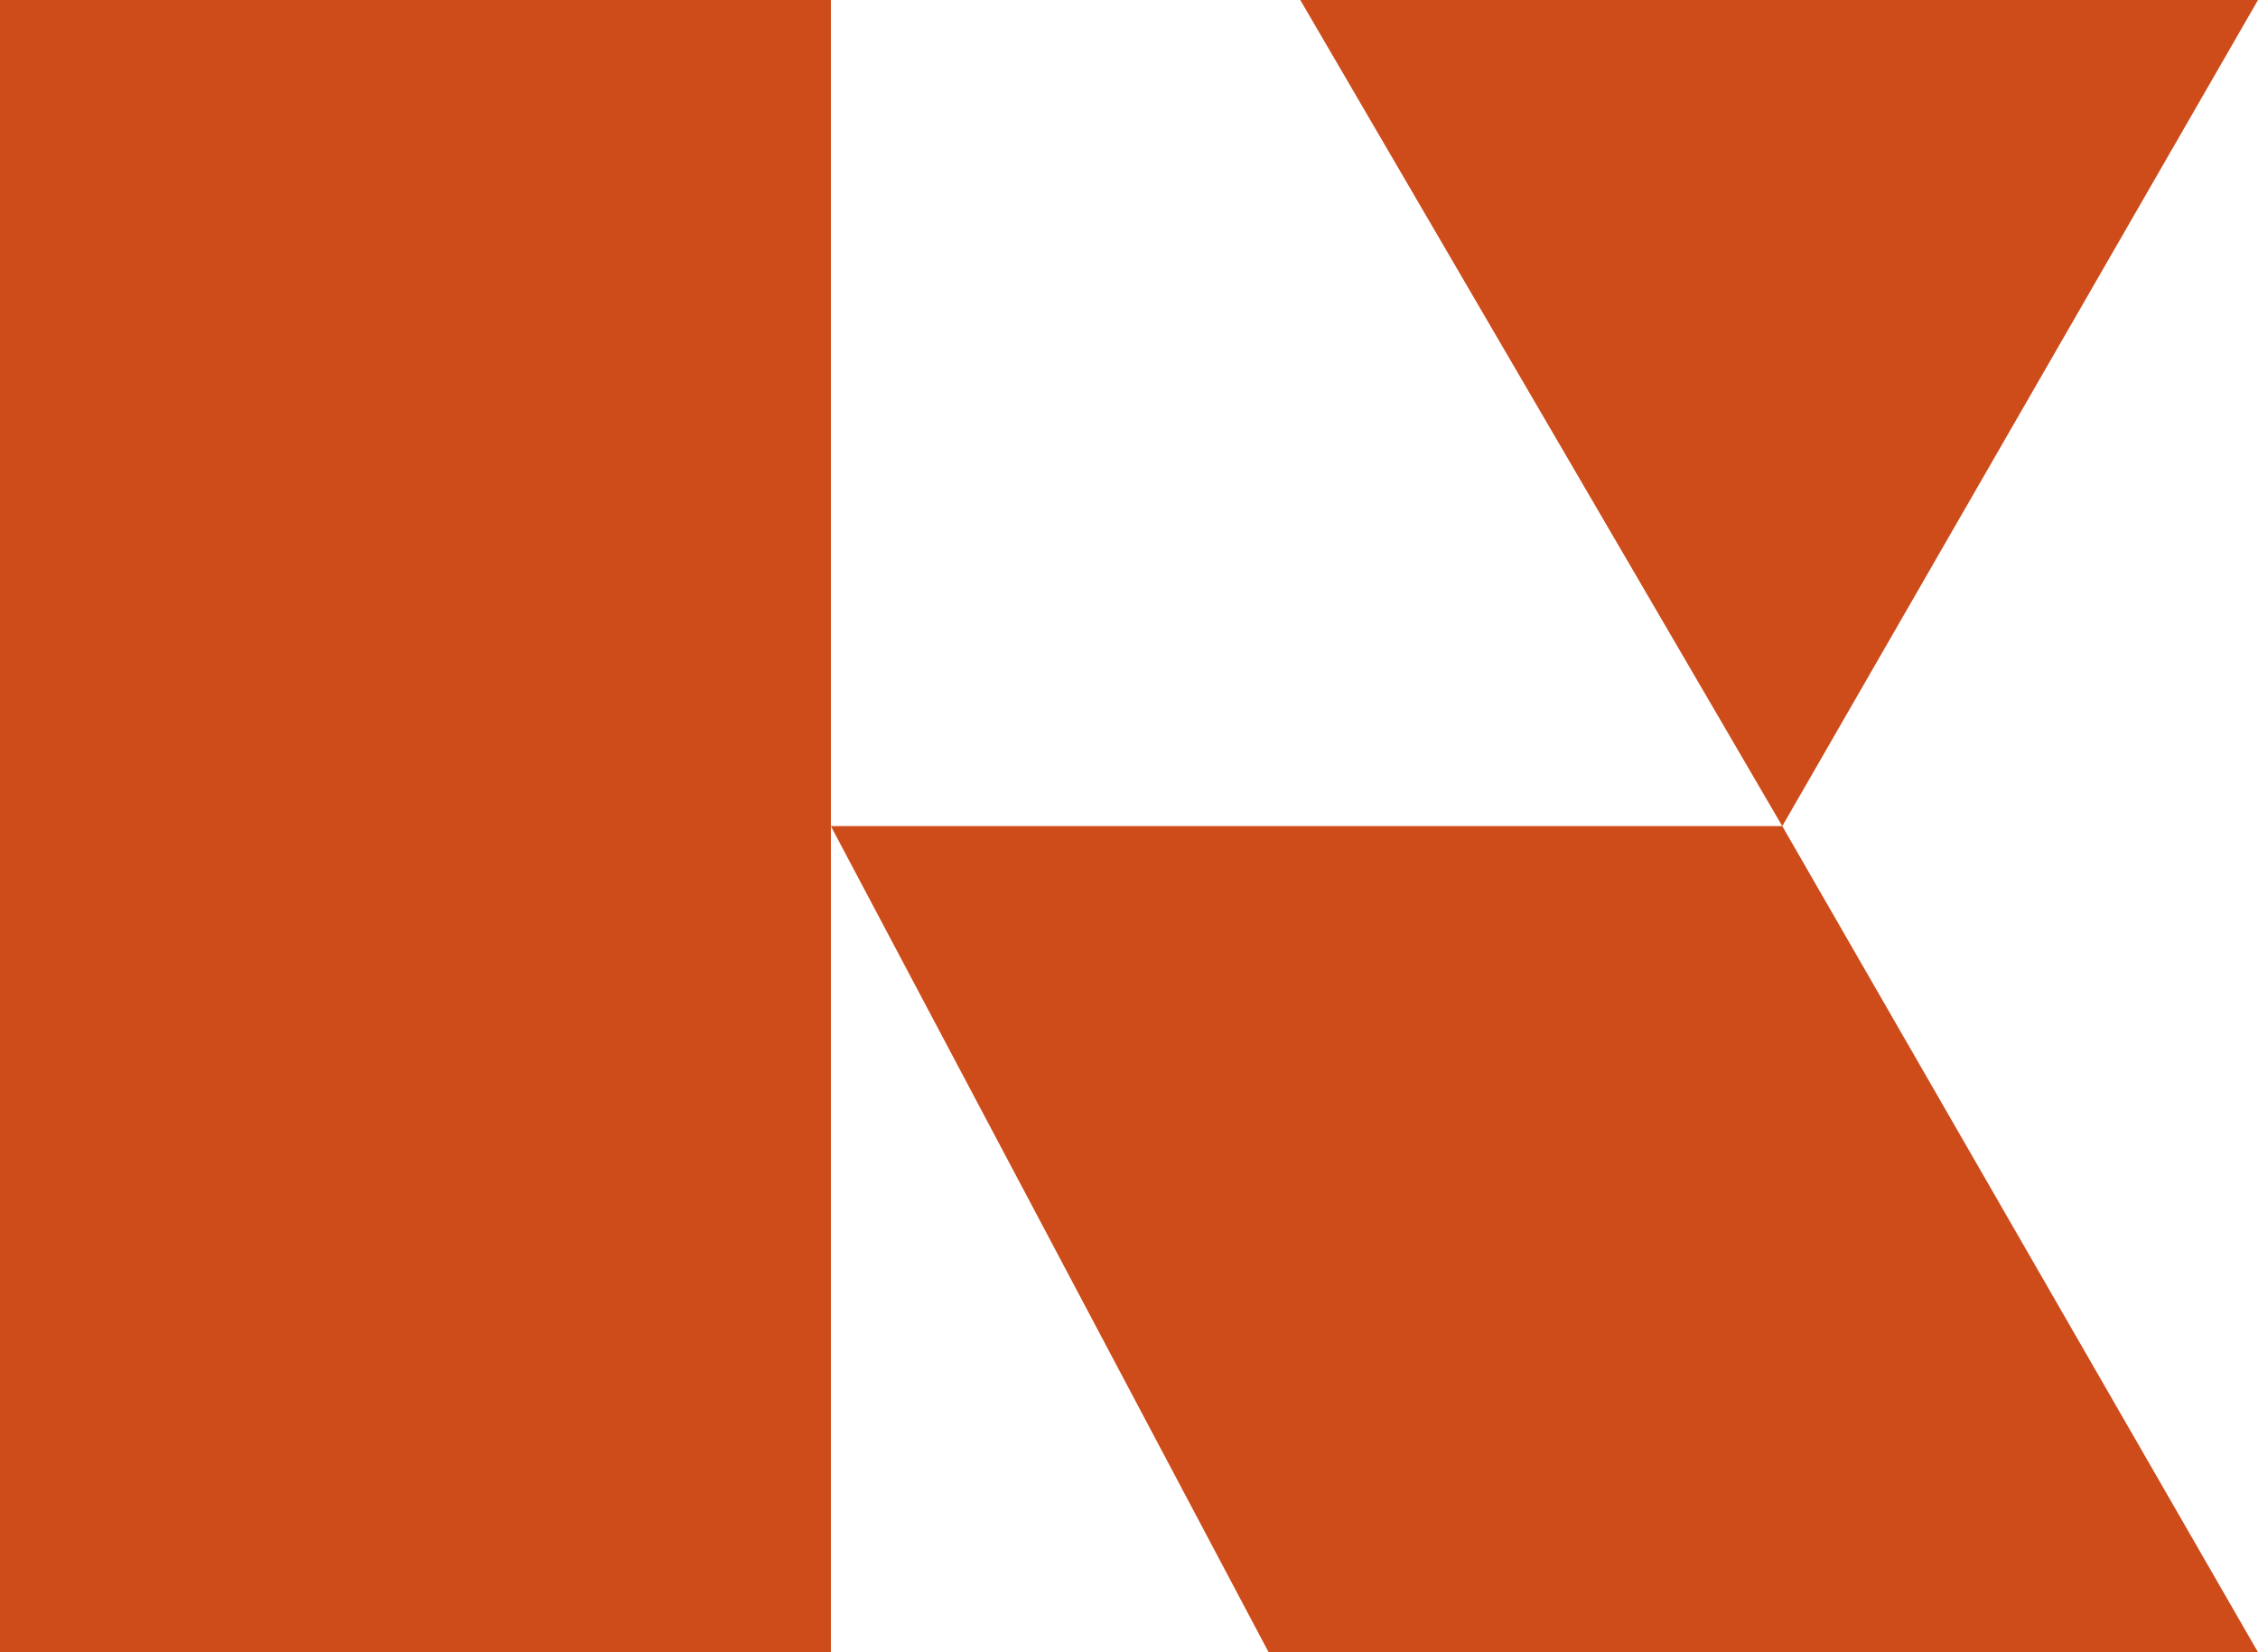 <?xml version="1.0" encoding="UTF-8"?> <svg xmlns="http://www.w3.org/2000/svg" width="41" height="30" viewBox="0 0 41 30" fill="none"><path d="M15.087 0L0 0L0 30H15.087V0Z" fill="#CE4B1A"></path><path d="M41 30H23.035L15.087 15H32.362L41 30Z" fill="#CE4B1A"></path><path d="M23.61 0L32.362 15L41 0L23.61 0Z" fill="#CE4B1A"></path></svg> 